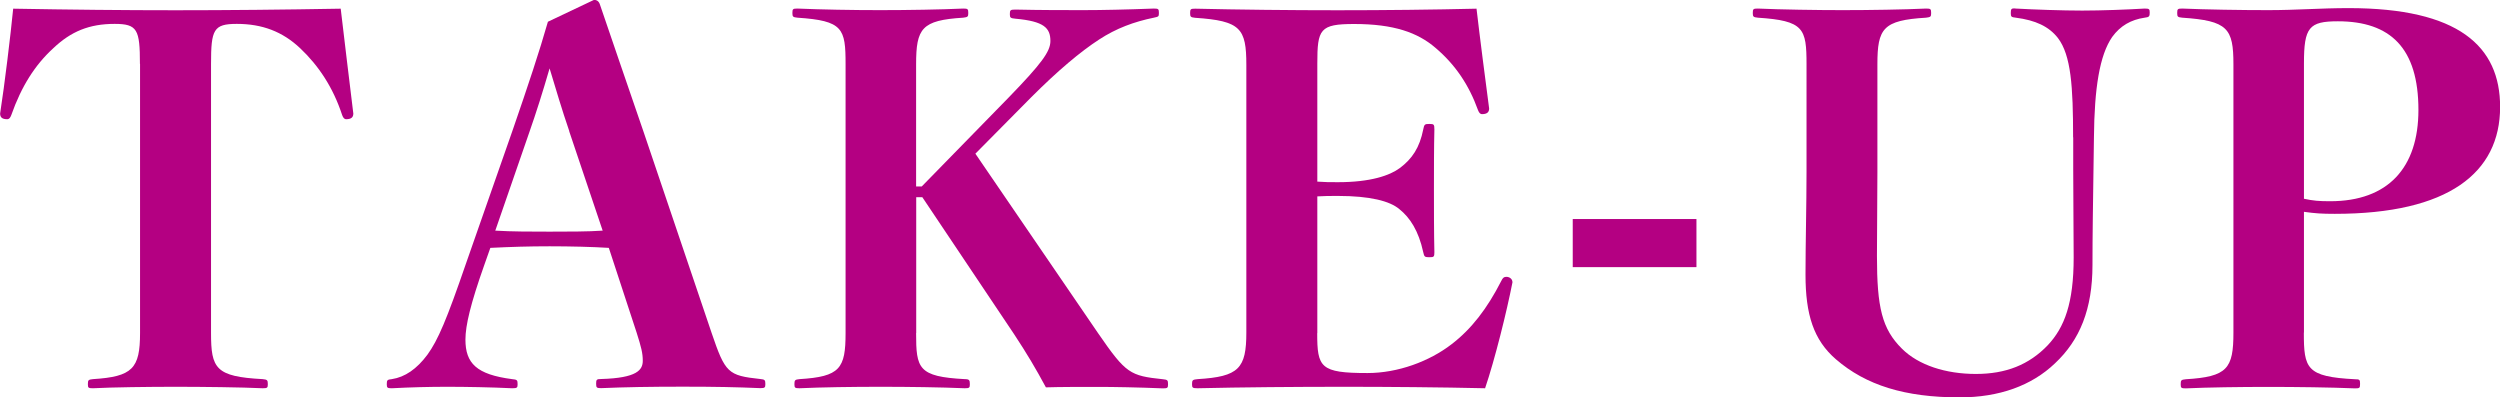 <?xml version="1.0" encoding="UTF-8"?>
<svg id="_レイヤー_2" data-name="レイヤー 2" xmlns="http://www.w3.org/2000/svg" width="221.89" height="35.28" viewBox="0 0 221.89 35.28">
  <defs>
    <style>
      .cls-1 {
        fill: #b40082;
        stroke-width: 0px;
      }
    </style>
  </defs>
  <g id="_レイヤー_1-2" data-name="レイヤー 1">
    <g>
      <path class="cls-1" d="M12.42,5.67c0-3.06-.23-3.55-2.25-3.55-2.25,0-3.87.67-5.44,2.16-1.62,1.48-2.83,3.38-3.73,5.94-.09.23-.18.36-.36.36-.4,0-.63-.13-.63-.5C.41,7.52.94,3.1,1.17.77c4.99.09,9.81.14,14.4.14s9.63-.05,14.67-.14c.27,2.34.81,6.75,1.12,9.31,0,.36-.23.5-.63.5-.18,0-.27-.13-.36-.36-.81-2.48-2.11-4.41-3.73-5.94-1.57-1.48-3.37-2.16-5.62-2.16-2.07,0-2.29.5-2.29,3.55v23.89c0,3.15.4,3.87,4.59,4.09.4.04.45.09.45.45,0,.31-.04.36-.45.36-1.89-.09-5.4-.13-7.74-.13s-5.62.04-7.33.13c-.41,0-.45-.04-.45-.36,0-.36.04-.41.45-.45,3.51-.22,4.18-.94,4.18-4.09V5.67Z"/>
      <path class="cls-1" d="M54.04,22c-1.44-.09-3.42-.14-5.26-.14s-3.42.05-5.26.14l-.54,1.53c-1.21,3.42-1.67,5.35-1.67,6.61,0,2.11.99,3.1,4.14,3.51.45.04.49.09.49.45,0,.31-.04.36-.49.36-1.85-.09-4.14-.13-5.76-.13-1.53,0-3.2.04-4.91.13-.4,0-.45-.04-.45-.36,0-.36.04-.41.45-.45,1.17-.18,2.21-.9,3.15-2.16.95-1.31,1.71-3.1,3.46-8.19l4.14-11.83c1.35-3.91,2.34-6.88,3.1-9.54l4.09-1.94c.27,0,.45.14.54.45,1.08,3.19,2.16,6.3,3.87,11.29l6.03,17.82c1.21,3.55,1.44,3.78,4.32,4.09.4.04.45.09.45.45,0,.31-.05.36-.45.36-2.11-.09-4-.13-6.88-.13s-5.13.04-7.24.13c-.4,0-.45-.04-.45-.4s.05-.41.45-.41c3.19-.09,3.69-.81,3.69-1.62,0-.68-.14-1.22-.54-2.48l-2.48-7.56ZM50.53,11.65c-.72-2.11-1.12-3.51-1.75-5.58-.63,2.16-1.17,3.87-1.8,5.67l-3.02,8.73c1.49.09,3.24.09,4.81.09s3.46,0,4.72-.09l-2.97-8.82Z"/>
      <path class="cls-1" d="M81.31,29.56c0,3.15.18,3.87,4.32,4.09.4,0,.45.09.45.45,0,.31-.04.36-.45.36-2.16-.09-4.99-.13-7.47-.13s-5.26.04-7.2.13c-.4,0-.45-.04-.45-.36,0-.36.05-.41.45-.45,3.6-.22,4.09-.94,4.09-4.09V5.71c0-3.19-.22-3.87-4.27-4.14-.4-.04-.45-.09-.45-.41,0-.36.04-.4.45-.4,2.12.09,4.86.14,7.33.14s5.4-.05,7.38-.14c.41,0,.45.04.45.4,0,.32-.04.36-.45.41-3.69.23-4.18.94-4.18,4.14v10.84h.5l7.69-7.87c2.93-3.02,3.73-4.1,3.73-5.04,0-1.17-.58-1.75-3.1-1.98-.45-.04-.5-.09-.5-.4,0-.36.04-.41.5-.41,2.2.05,4.41.05,6.03.05s3.91-.05,6.25-.14c.41,0,.45.04.45.4,0,.32-.04.32-.45.41-1.75.36-3.33.94-4.86,1.94-1.66,1.08-3.64,2.74-6.03,5.13l-4.95,5,10.89,15.93c2.48,3.6,2.83,3.78,5.76,4.09.41.04.45.09.45.45,0,.31-.04.36-.45.36-2.16-.09-4.41-.13-5.76-.13-1.48,0-3.38,0-4.63.04-.9-1.67-1.67-2.97-2.83-4.73l-8.14-12.15h-.54v12.06Z"/>
      <path class="cls-1" d="M116.91,29.56c0,3.06.27,3.55,4.46,3.55,2.7,0,5.49-1.03,7.47-2.56,1.76-1.35,3.15-3.15,4.41-5.62.13-.27.23-.36.45-.36.27,0,.54.18.54.49-.5,2.56-1.57,6.88-2.43,9.4-3.87-.09-8.73-.13-12.42-.13-4.41,0-9.22.04-13.09.13-.45,0-.5-.04-.5-.36,0-.36.05-.41.5-.45,3.65-.22,4.32-.94,4.32-4.14V5.76c0-3.24-.5-3.91-4.54-4.18-.4-.04-.45-.09-.45-.41,0-.36.04-.4.45-.4,3.83.09,8.46.14,12.64.14s8.55-.05,12.33-.14c.27,2.34.81,6.52,1.12,8.86,0,.36-.23.5-.63.5-.18,0-.27-.14-.36-.36-.81-2.25-2.03-4.05-3.78-5.53-1.57-1.35-3.69-2.11-7.2-2.11-3.06,0-3.28.45-3.28,3.51v10.48c.67.05,1.12.05,1.84.05,2.88,0,4.59-.59,5.49-1.26,1.08-.81,1.75-1.8,2.07-3.42.09-.45.13-.49.54-.49s.45.04.45.49c-.04,1.58-.04,3.69-.04,5.31s0,3.91.04,5.58c0,.41-.04.45-.45.45s-.45-.04-.54-.45c-.41-1.89-1.17-3.06-2.12-3.82-.85-.72-2.61-1.17-5.44-1.17-.72,0-1.17,0-1.84.04v12.15Z"/>
      <path class="cls-1" d="M150.57,23.71h-10.98v-4.27h10.98v4.27Z"/>
      <path class="cls-1" d="M184,12.19c0-4.5-.18-7.29-1.35-8.82-.81-1.03-1.98-1.57-3.73-1.8-.41-.04-.45-.09-.45-.41,0-.36.04-.45.45-.4,1.57.09,4.18.18,5.89.18s4.05-.09,5.54-.18c.4,0,.45.04.45.36s-.04.41-.45.45c-1.22.18-2.16.72-2.88,1.71-1.12,1.62-1.58,4.54-1.62,8.91l-.04,2.83c-.04,2.92-.09,5.8-.09,8.5,0,3.92-1.12,6.66-3.33,8.73-2.07,1.98-4.95,3.02-8.46,3.02-4.86,0-8.32-1.08-10.98-3.38-1.98-1.71-2.7-3.96-2.7-7.51,0-2.79.09-6.16.09-9.13V5.71c0-3.19-.23-3.87-4.32-4.14-.4-.04-.45-.09-.45-.41,0-.36.04-.4.45-.4,2.02.09,5.27.14,7.51.14,2.43,0,5.49-.05,7.42-.14.41,0,.45.04.45.4,0,.32-.04.36-.45.41-3.82.23-4.32.94-4.32,4.14v9.58c0,2.7-.04,4.99-.04,7.42,0,4.59.45,6.48,2.21,8.23,1.48,1.48,3.91,2.25,6.57,2.25s4.72-.81,6.39-2.56c1.48-1.58,2.29-3.73,2.29-7.78,0-2.34-.04-4.81-.04-7.83v-2.83Z"/>
      <path class="cls-1" d="M204.48,29.52c0,3.19.22,3.92,4.54,4.14.41,0,.45.04.45.41s-.04.4-.45.4c-2.16-.09-5.22-.13-7.69-.13s-5.4.04-7.33.13c-.4,0-.45-.04-.45-.36,0-.36.04-.41.45-.45,3.69-.22,4.23-.94,4.23-4.14V5.71c0-3.19-.5-3.87-4.54-4.14-.41-.04-.45-.09-.45-.41,0-.36.04-.4.45-.4,2.11.09,5.17.14,7.65.14s4.64-.18,7.11-.18c9.76,0,13.45,3.38,13.45,8.77,0,5.85-4.59,9.49-14.67,9.49-1.17,0-1.75-.04-2.74-.18v10.71ZM204.48,17.64c.85.18,1.35.22,2.34.22,5.13,0,7.83-2.97,7.83-8.1,0-5.49-2.48-7.87-7.15-7.87-2.56,0-3.01.54-3.01,3.73v12.01Z"/>
    </g>
  </g>
</svg>